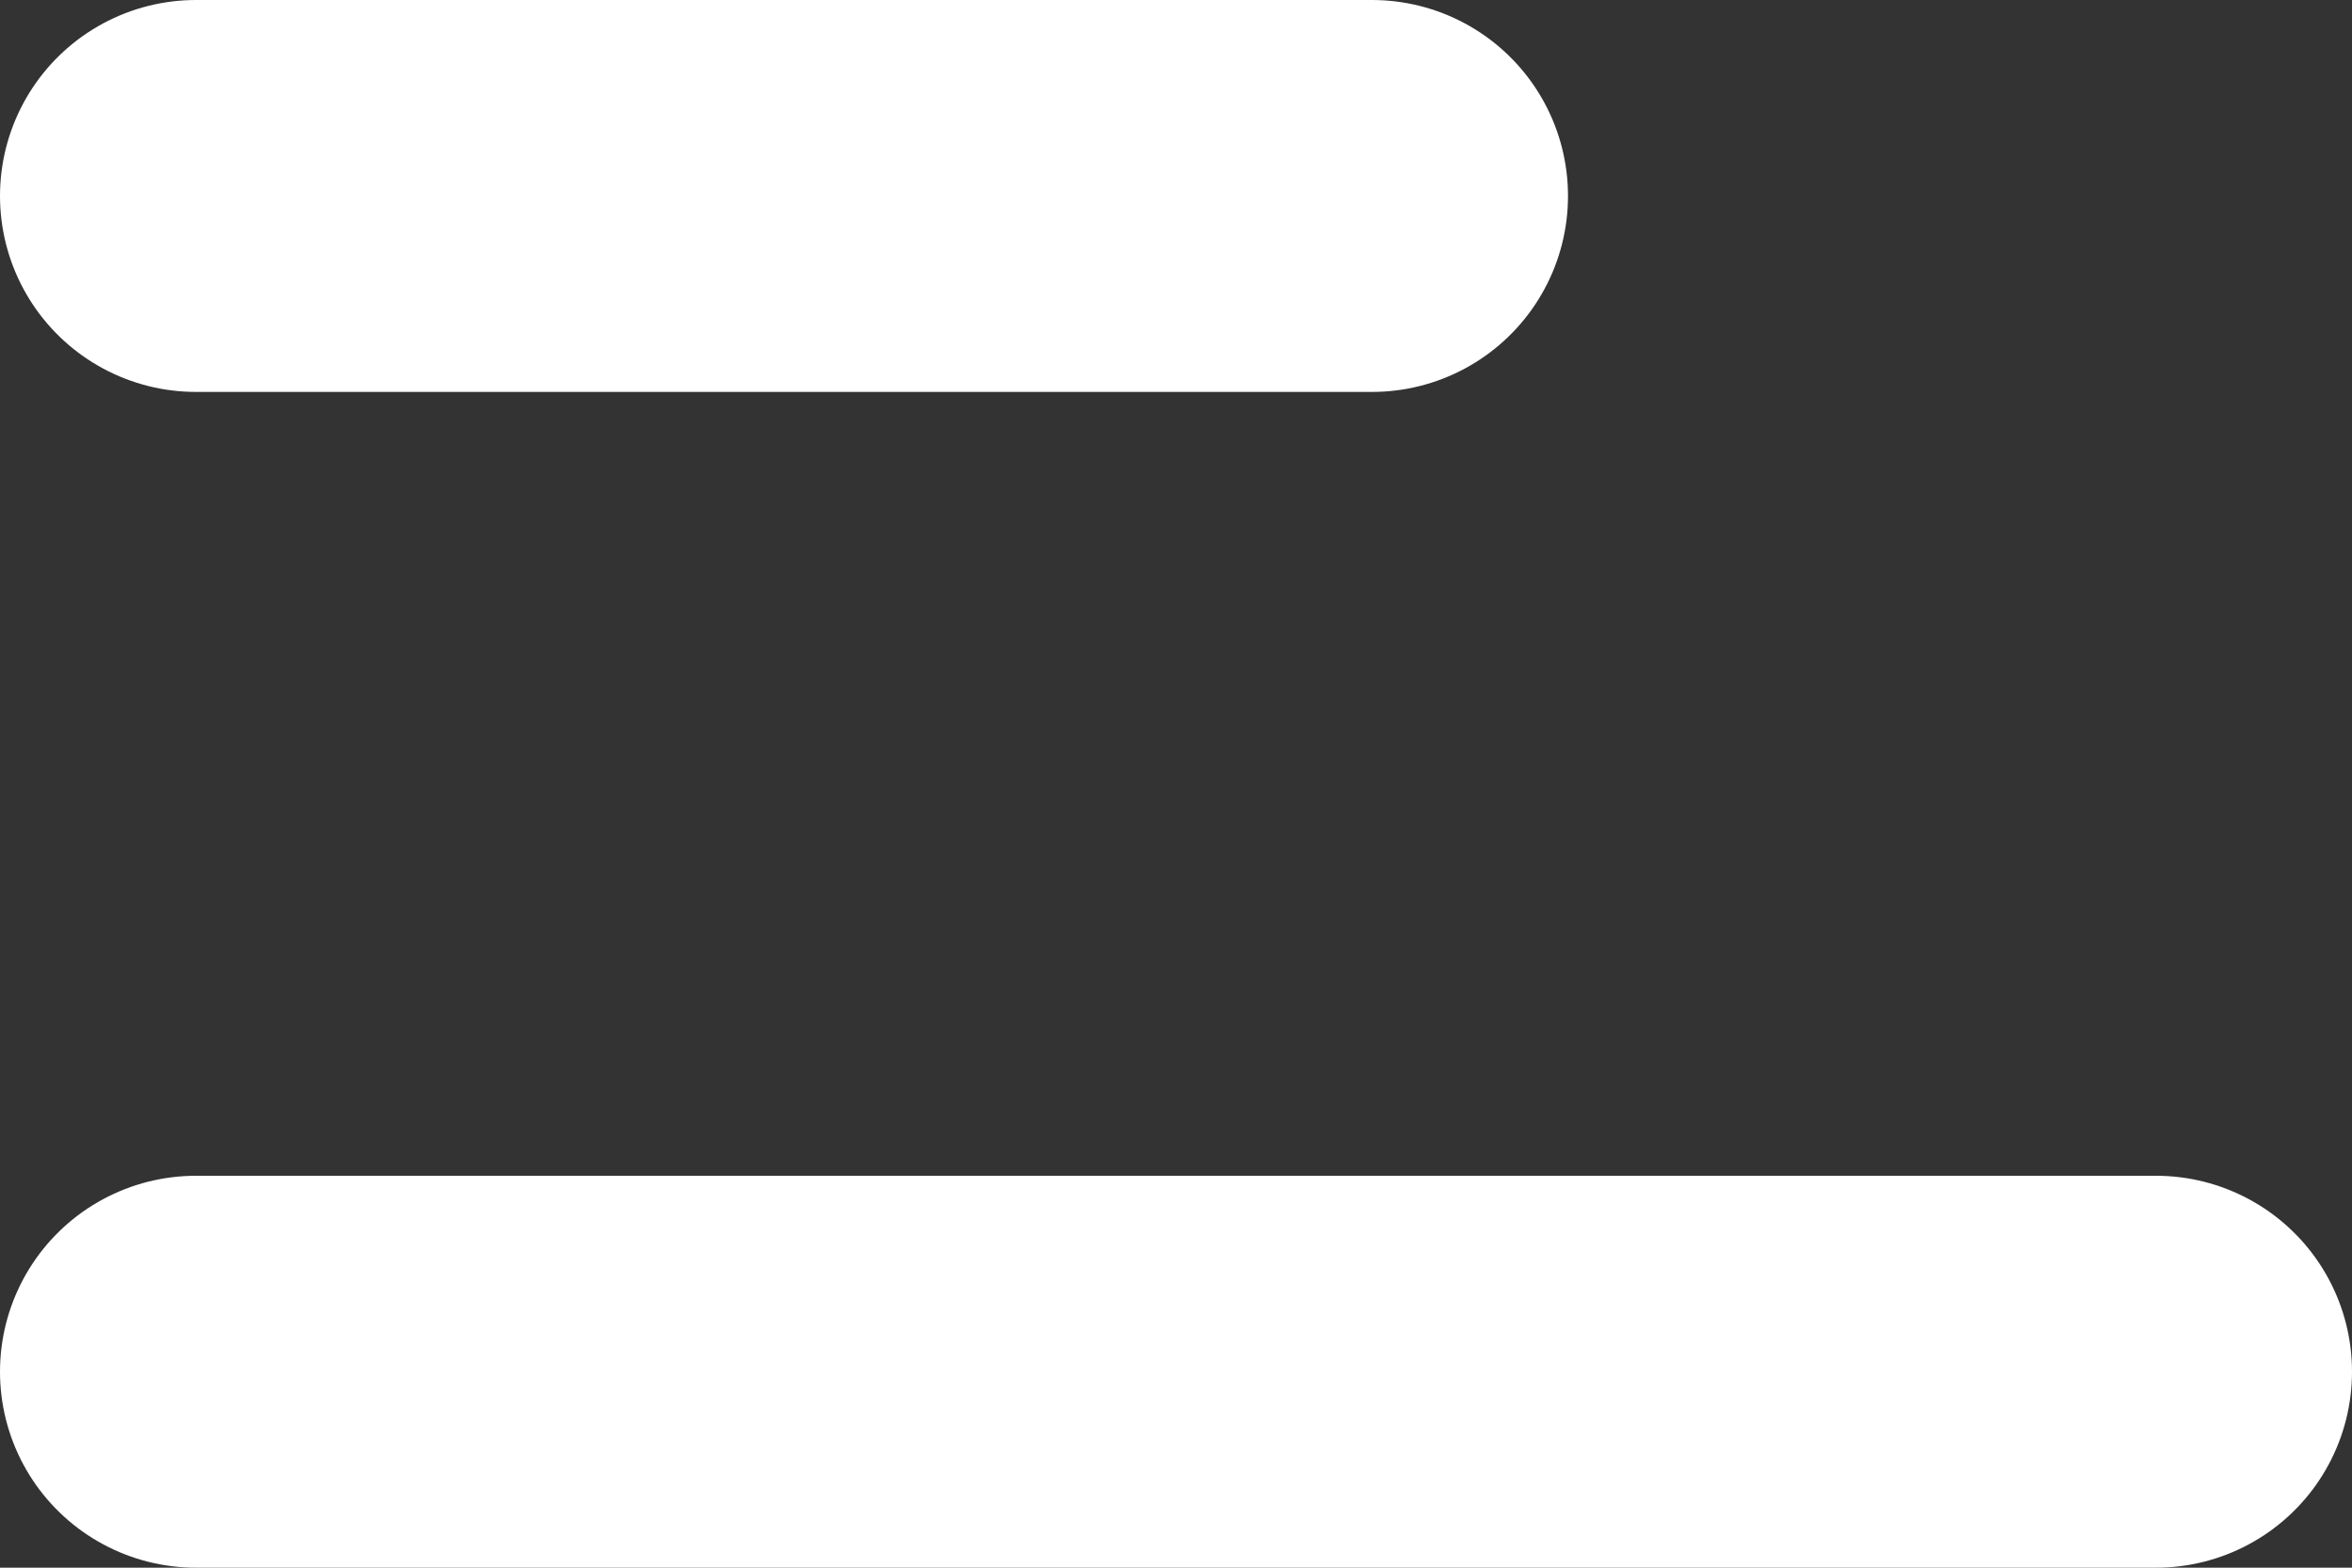 <svg width="12" height="8" viewBox="0 0 12 8" fill="none" xmlns="http://www.w3.org/2000/svg">
<rect x="0" y="0" width="12" height="8" fill="#333333" stroke="none"/>
<path d="M7 1L1 1" stroke="white" stroke-width="2" stroke-linecap="round"/>
<path d="M11 7L1 7" stroke="white" stroke-width="2" stroke-linecap="round"/>
</svg>
